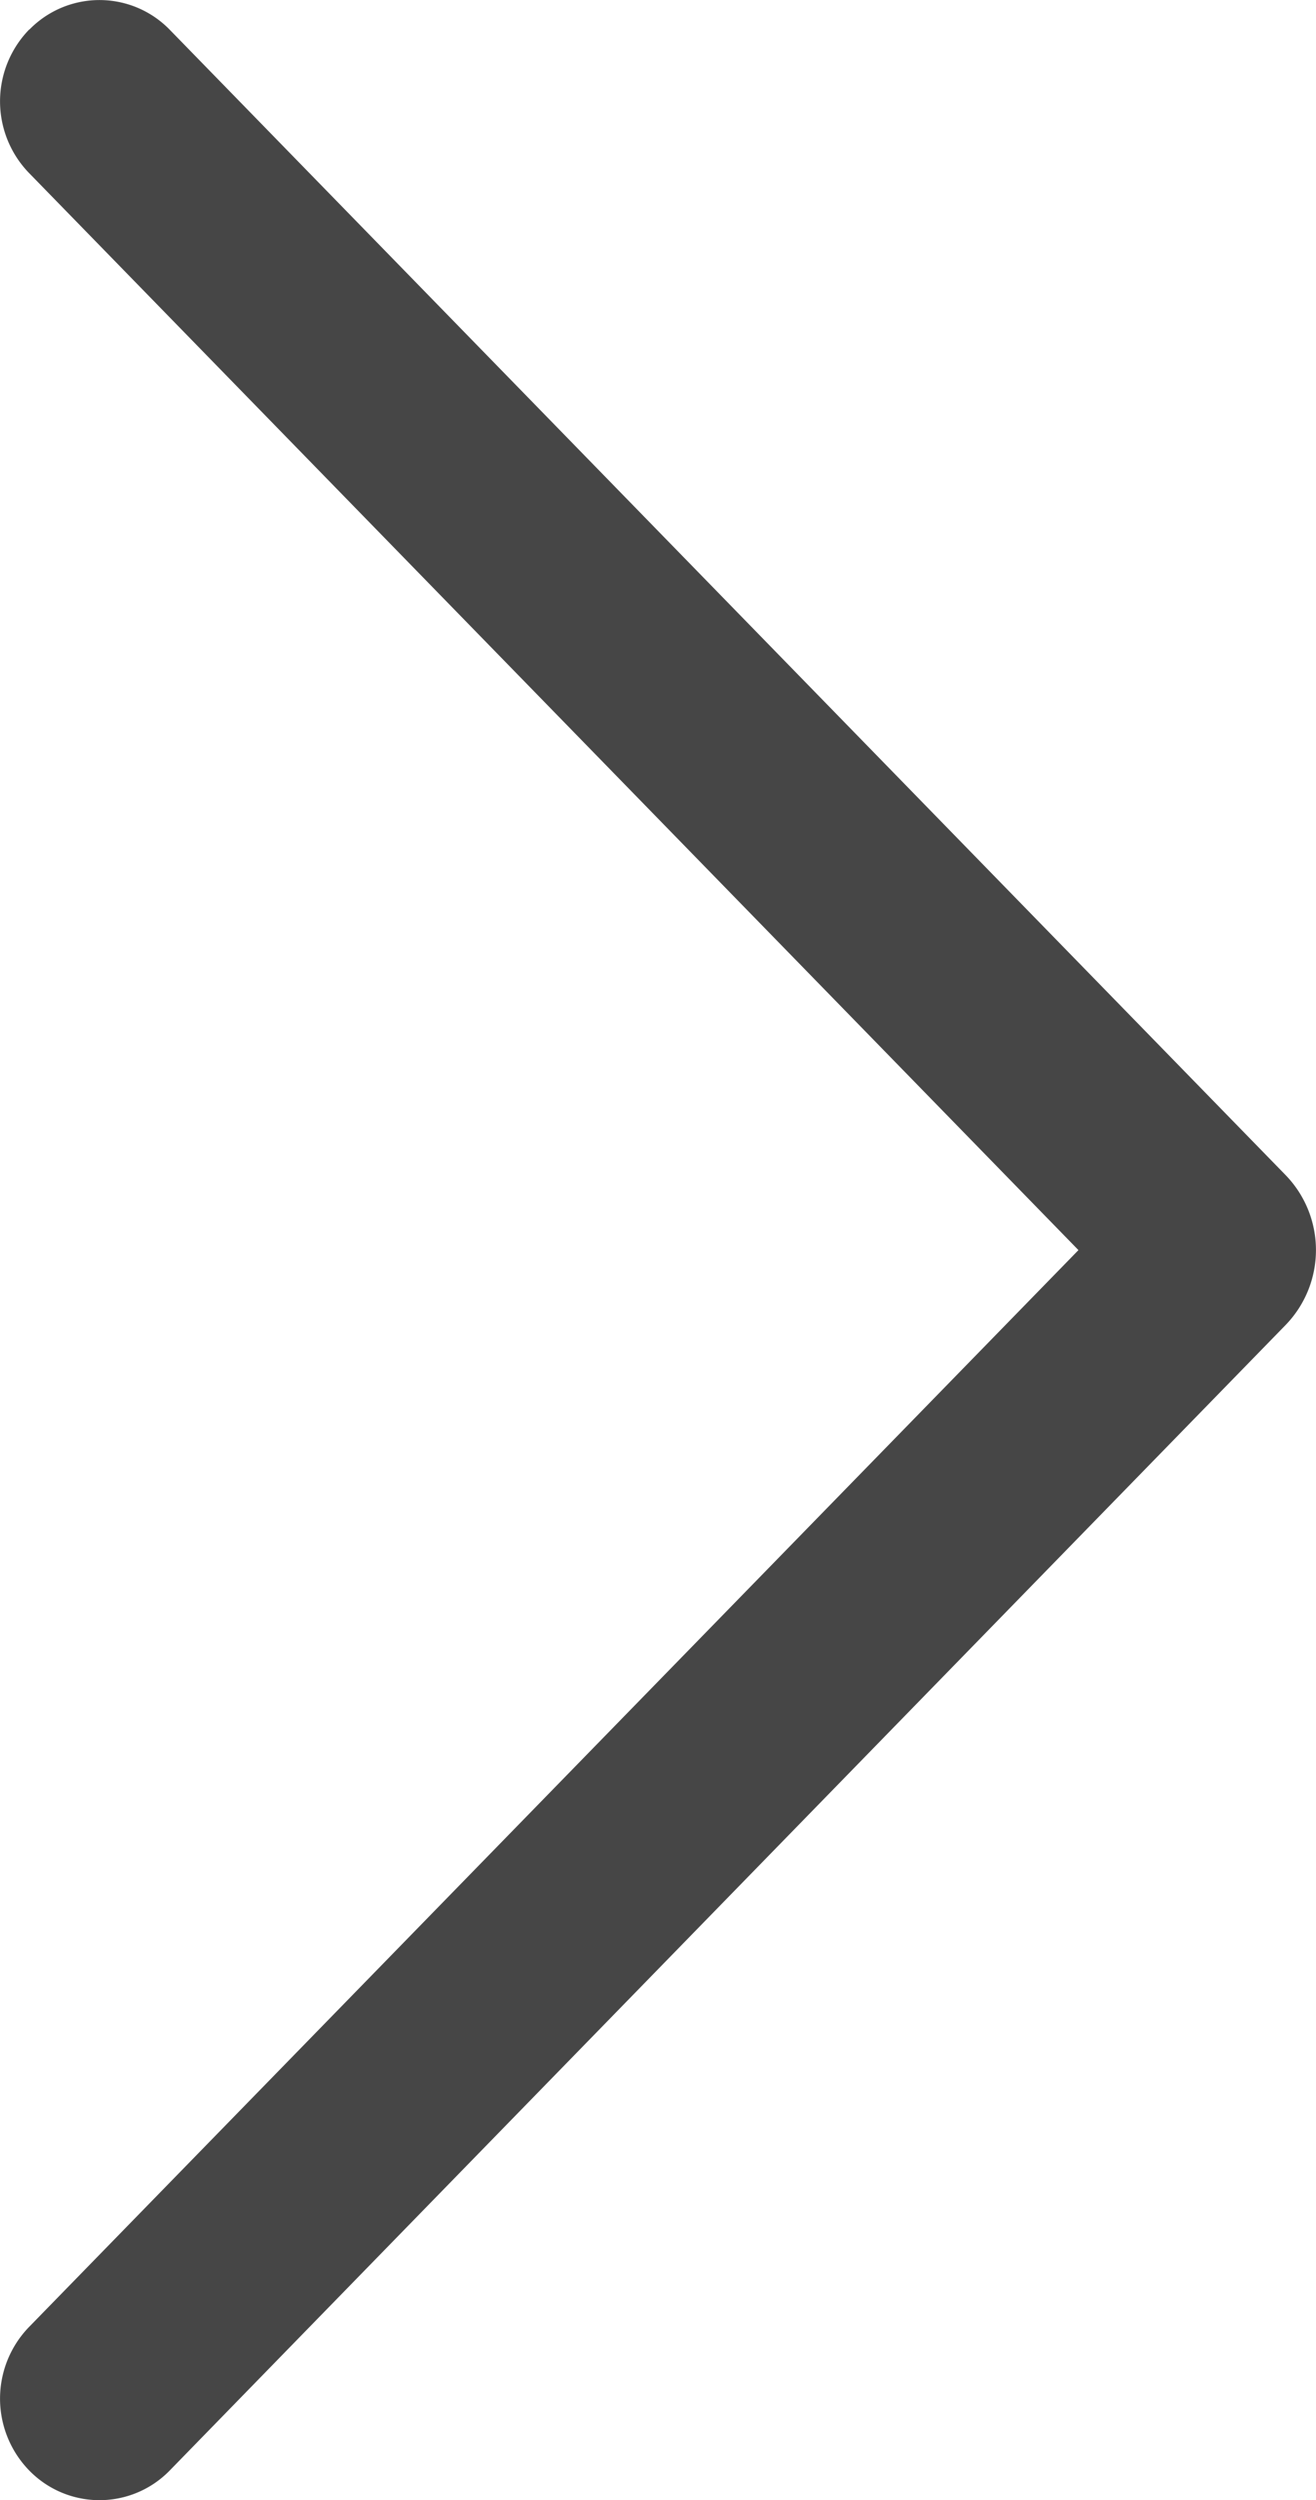 <svg id="arrow-right" xmlns="http://www.w3.org/2000/svg" width="11.185" height="21.24" viewBox="0 0 11.185 21.24">
  <path id="パス_513" data-name="パス 513" d="M.249.25a.875.875,0,0,0,0,1.222L9.166,10.62.249,19.766a.875.875,0,0,0,0,1.222.833.833,0,0,0,1.193,0l9.483-9.73a.915.915,0,0,0,0-1.277L1.442.252a.833.833,0,0,0-1.193,0Z" transform="translate(0 0)" fill="#464646"/>
</svg>
